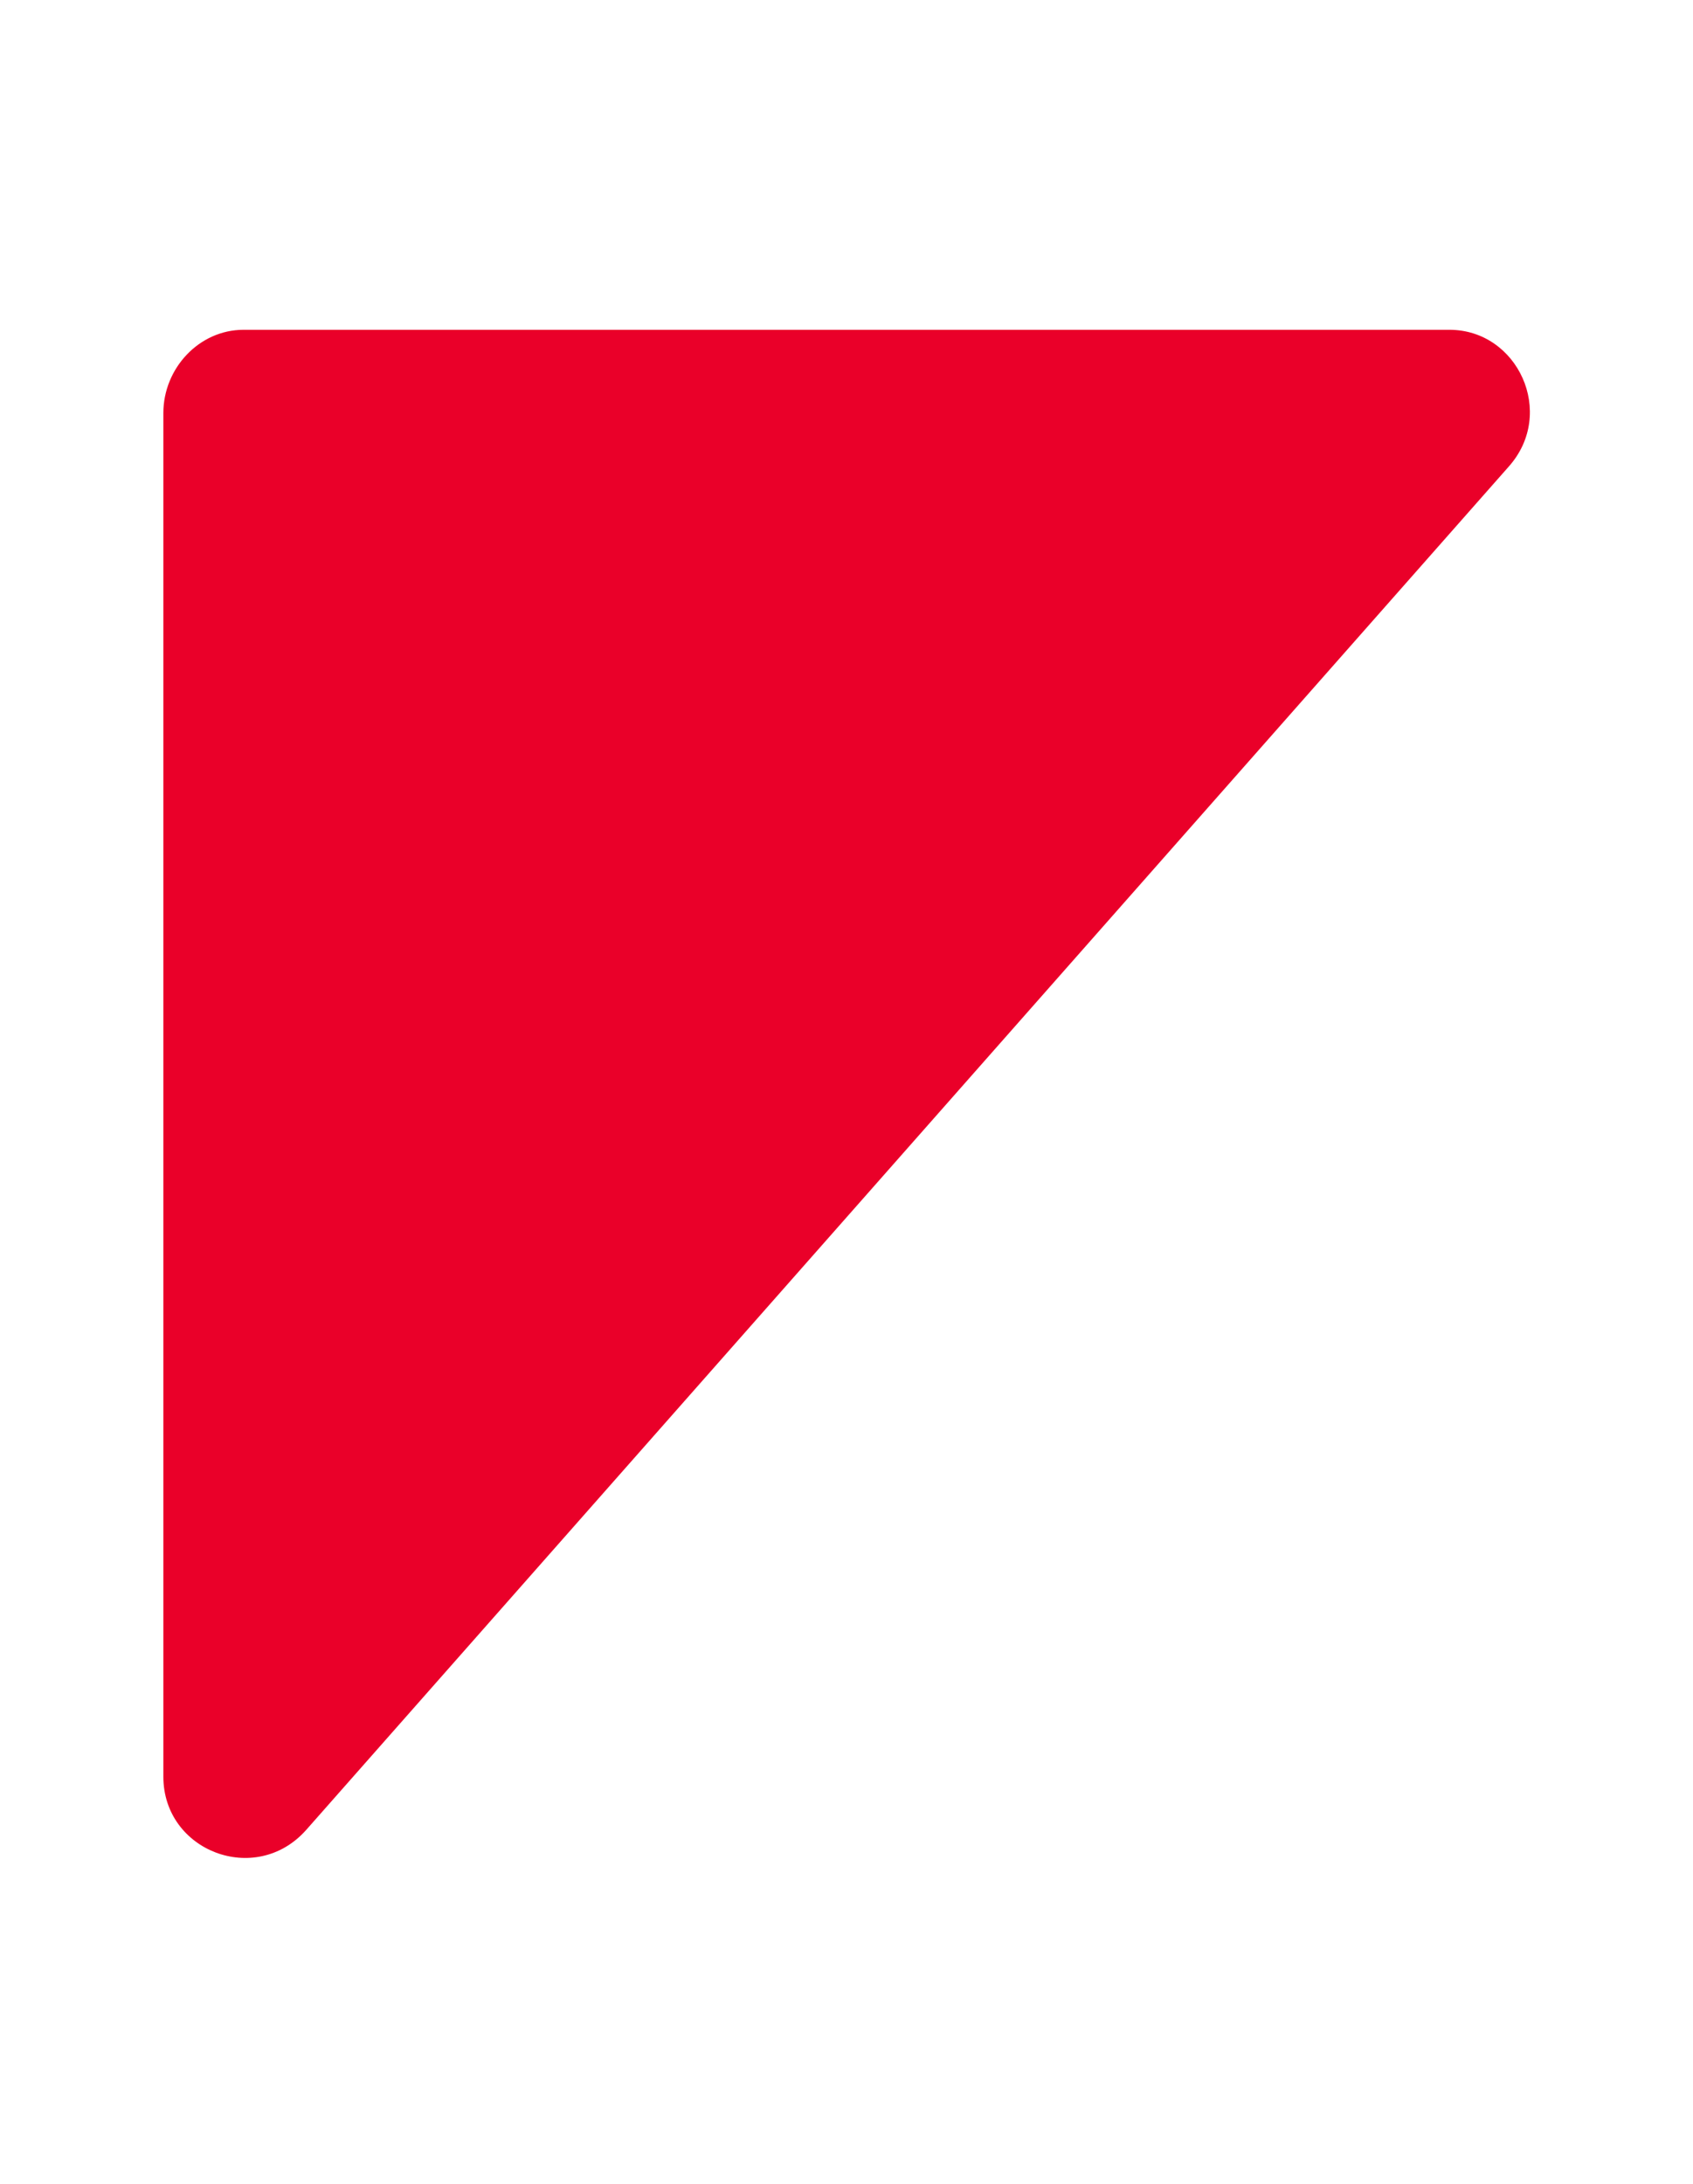 <?xml version="1.0" encoding="utf-8"?>
<!-- Generator: Adobe Illustrator 27.0.0, SVG Export Plug-In . SVG Version: 6.00 Build 0)  -->
<svg version="1.1" id="Capa_1" xmlns="http://www.w3.org/2000/svg" xmlns:xlink="http://www.w3.org/1999/xlink" x="0px" y="0px"
	 viewBox="0 0 57 73.5" style="enable-background:new 0 0 57 73.5;" xml:space="preserve">
<style type="text/css">
	.st0{fill:#EA0029;}
</style>
<path class="st0" d="M5.5,13.9v45.9c0,2.5,3.1,3.7,4.8,1.8l40.5-45.9c1.6-1.8,0.3-4.6-2-4.6H8.2C6.7,11.1,5.5,12.4,5.5,13.9z"/>
</svg>
